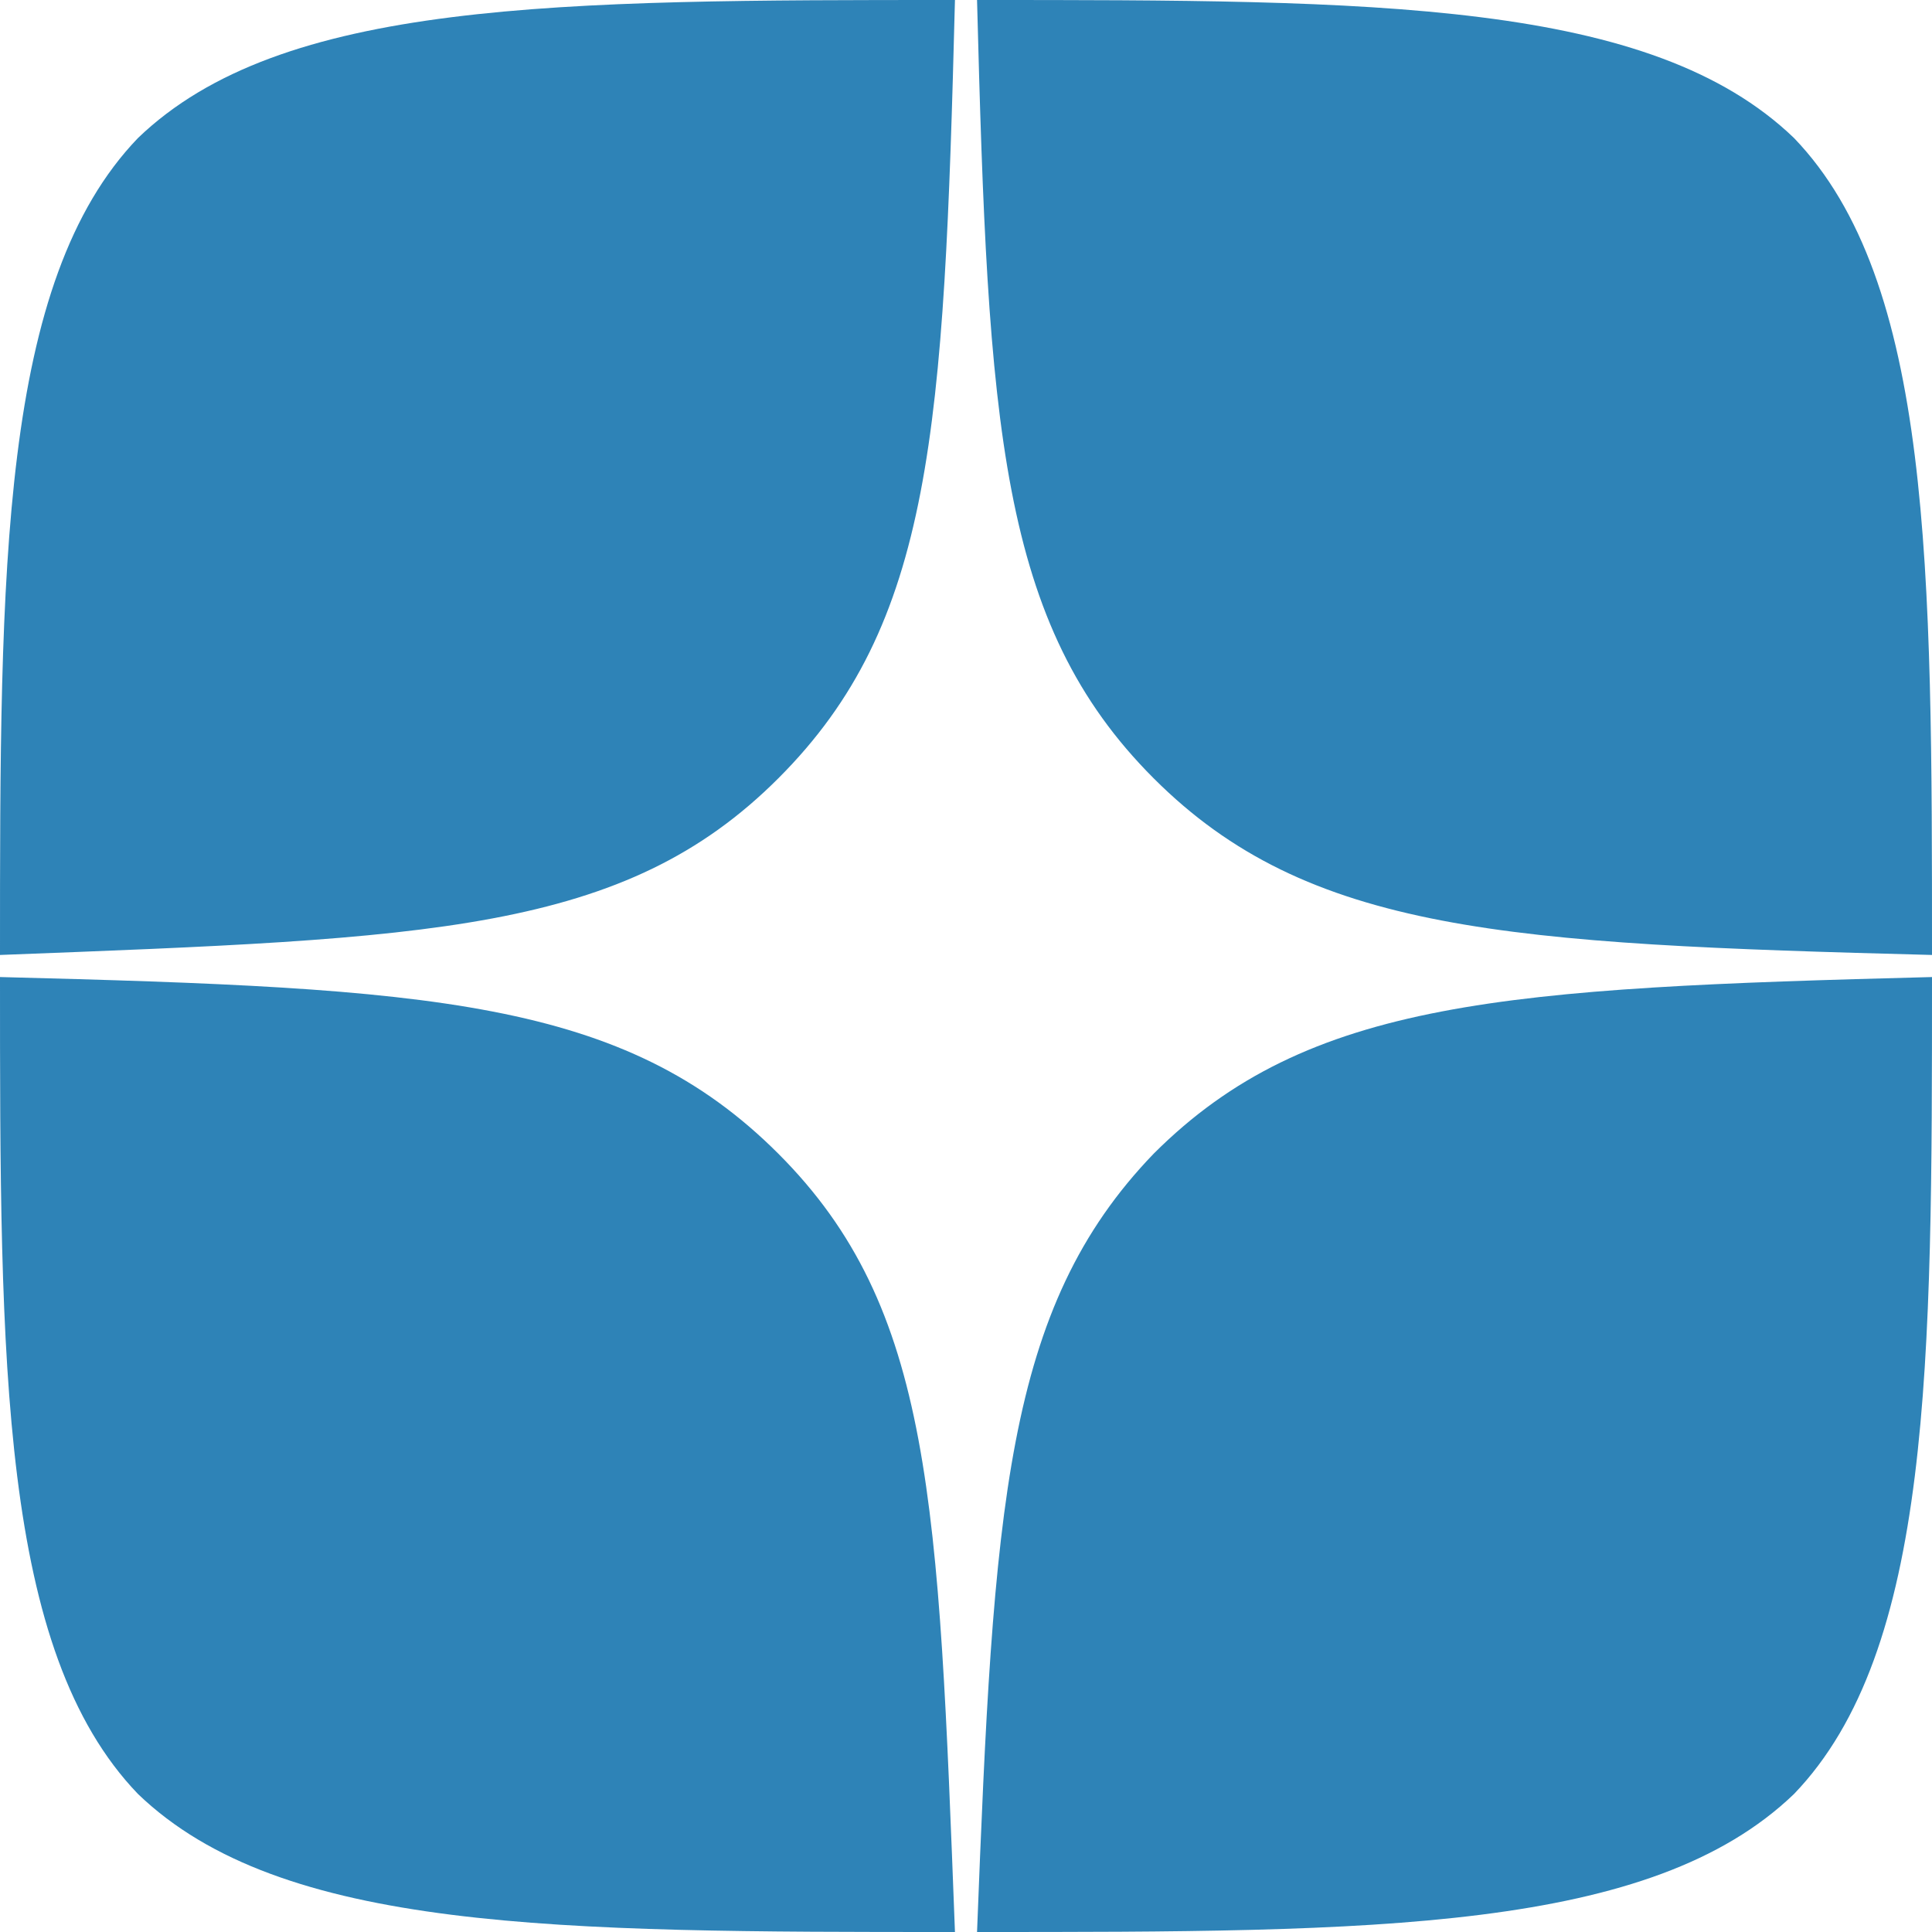 <?xml version="1.0" encoding="utf-8"?>
<!-- Generator: Adobe Illustrator 23.0.3, SVG Export Plug-In . SVG Version: 6.00 Build 0)  -->
<svg version="1.1" id="Layer_1" xmlns="http://www.w3.org/2000/svg" xmlns:xlink="http://www.w3.org/1999/xlink" x="0px" y="0px"
	 viewBox="0 0 35 35" style="enable-background:new 0 0 35 35;" xml:space="preserve">
<style type="text/css">
	.st0{fill:#2E83B7;}
</style>
<path class="st0" d="M20.9,20.9c-2.7,2.8-2.9,6.4-3.2,14.1c7.2,0,12.2,0,14.8-2.5C35,29.9,35,24.7,35,17.7
	C27.3,17.9,23.7,18.1,20.9,20.9 M0,17.7c0,7,0,12.2,2.5,14.8C5.1,35,10.1,35,17.3,35c-0.3-7.8-0.4-11.3-3.2-14.1
	C11.3,18.1,7.8,17.9,0,17.7 M17.3,0C10.1,0,5.1,0,2.5,2.5C0,5.1,0,10.3,0,17.3c7.8-0.3,11.3-0.4,14.1-3.2C16.9,11.3,17.1,7.8,17.3,0
	 M20.9,14.1c-2.8-2.8-3-6.4-3.2-14.1c7.2,0,12.2,0,14.8,2.5C35,5.1,35,10.3,35,17.3C27.3,17.1,23.7,16.9,20.9,14.1"/>
</svg>
